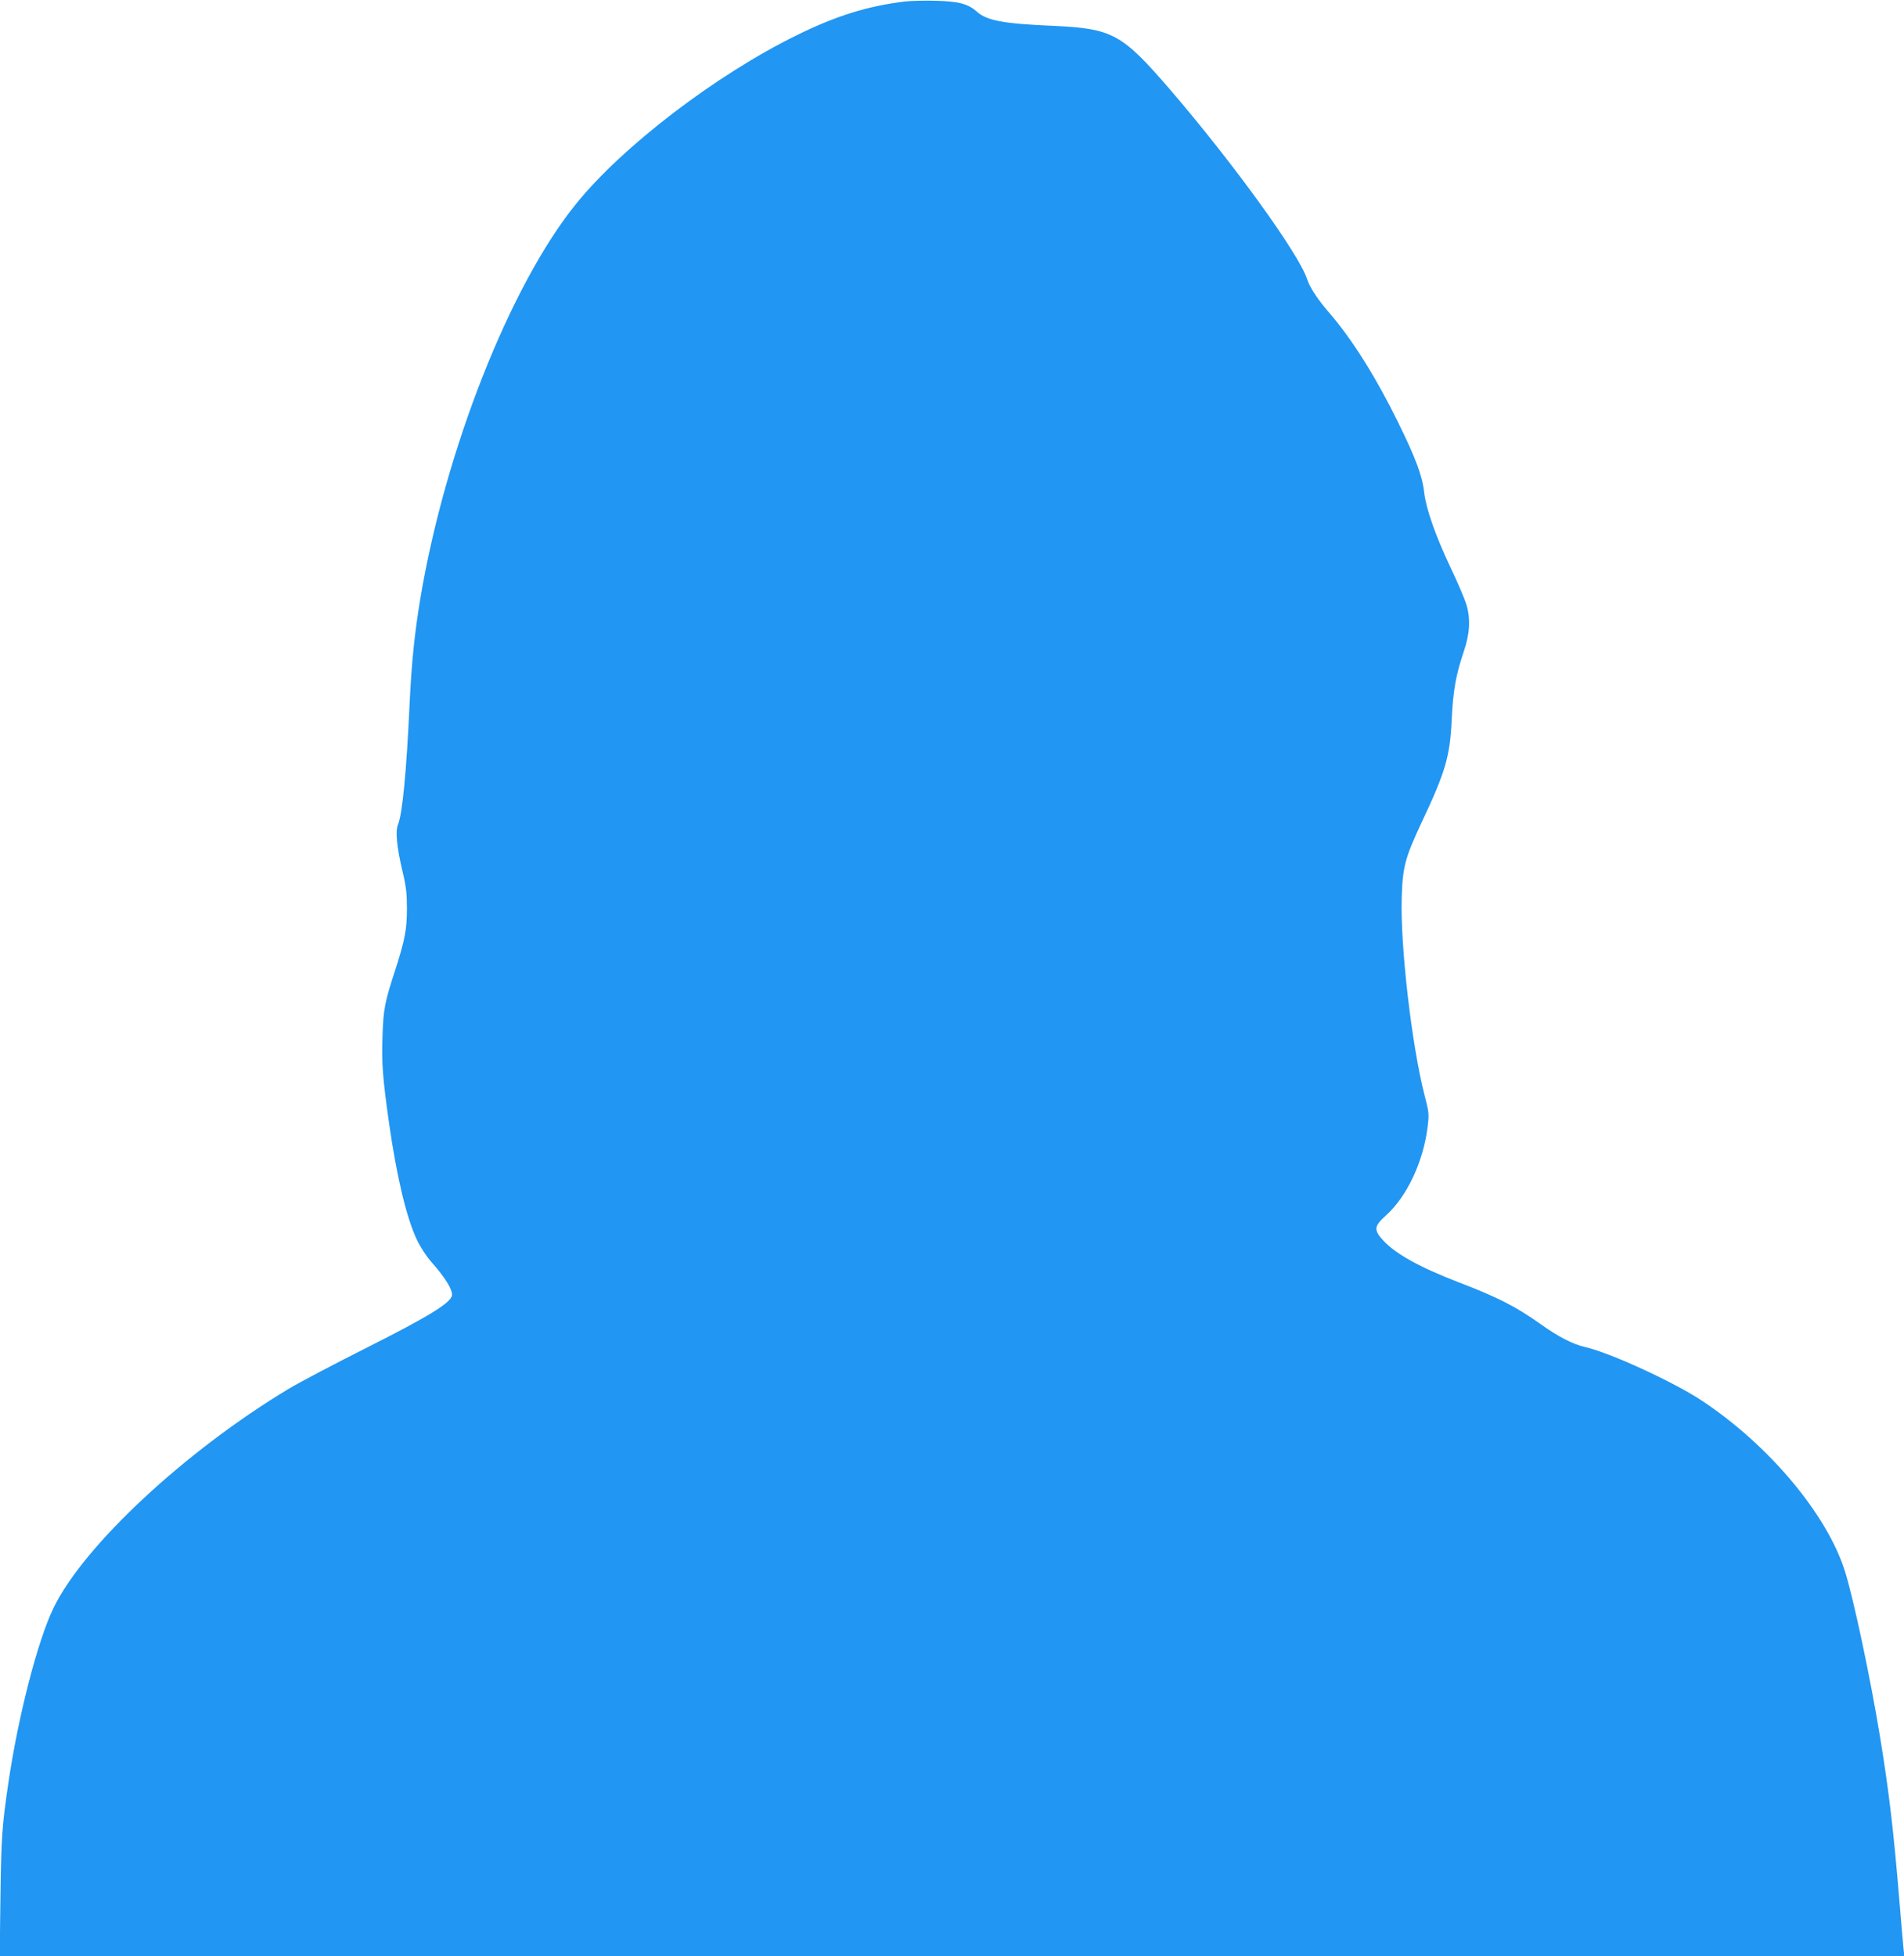 <?xml version="1.0" standalone="no"?>
<!DOCTYPE svg PUBLIC "-//W3C//DTD SVG 20010904//EN"
 "http://www.w3.org/TR/2001/REC-SVG-20010904/DTD/svg10.dtd">
<svg version="1.0" xmlns="http://www.w3.org/2000/svg"
 width="1246pt" height="1280pt" viewBox="0 0 1246 1280"
 preserveAspectRatio="xMidYMid meet">
<g transform="translate(0,1280) scale(0.1,-0.1)"
fill="#2196f3" stroke="none">
<path d="M5920 12790 c-244 -30 -449 -94 -705 -220 -528 -259 -1140 -726
-1446 -1105 -430 -532 -855 -1608 -1018 -2580 -38 -228 -58 -422 -71 -700 -20
-436 -47 -711 -75 -779 -19 -45 -9 -148 31 -316 22 -93 27 -138 27 -235 0
-135 -13 -203 -72 -388 -75 -230 -82 -268 -88 -450 -6 -177 1 -267 43 -567 50
-348 114 -620 183 -764 23 -48 62 -108 96 -146 86 -97 137 -178 133 -215 -5
-49 -155 -141 -571 -350 -202 -102 -425 -219 -495 -261 -678 -407 -1345 -1028
-1542 -1436 -103 -212 -231 -707 -295 -1143 -41 -279 -47 -356 -52 -742 l-5
-393 6232 0 6232 0 -6 58 c-3 31 -15 167 -26 302 -38 460 -68 716 -126 1070
-63 386 -174 910 -231 1090 -117 371 -497 824 -933 1113 -184 123 -605 316
-765 352 -82 19 -176 67 -295 152 -162 115 -278 174 -536 273 -256 99 -409
184 -492 273 -64 70 -61 93 20 166 135 122 242 349 270 574 11 89 10 96 -20
212 -84 328 -159 977 -149 1293 6 199 22 259 128 486 158 334 188 436 199 676
9 190 27 293 80 450 39 114 44 211 16 305 -10 33 -55 140 -102 238 -100 211
-161 386 -174 494 -12 109 -56 226 -170 458 -143 292 -299 540 -441 706 -86
99 -136 175 -155 232 -53 165 -486 763 -898 1242 -315 365 -375 398 -766 416
-325 14 -432 34 -498 93 -57 51 -118 67 -267 71 -71 2 -164 0 -205 -5z"/>
</g>
</svg>
